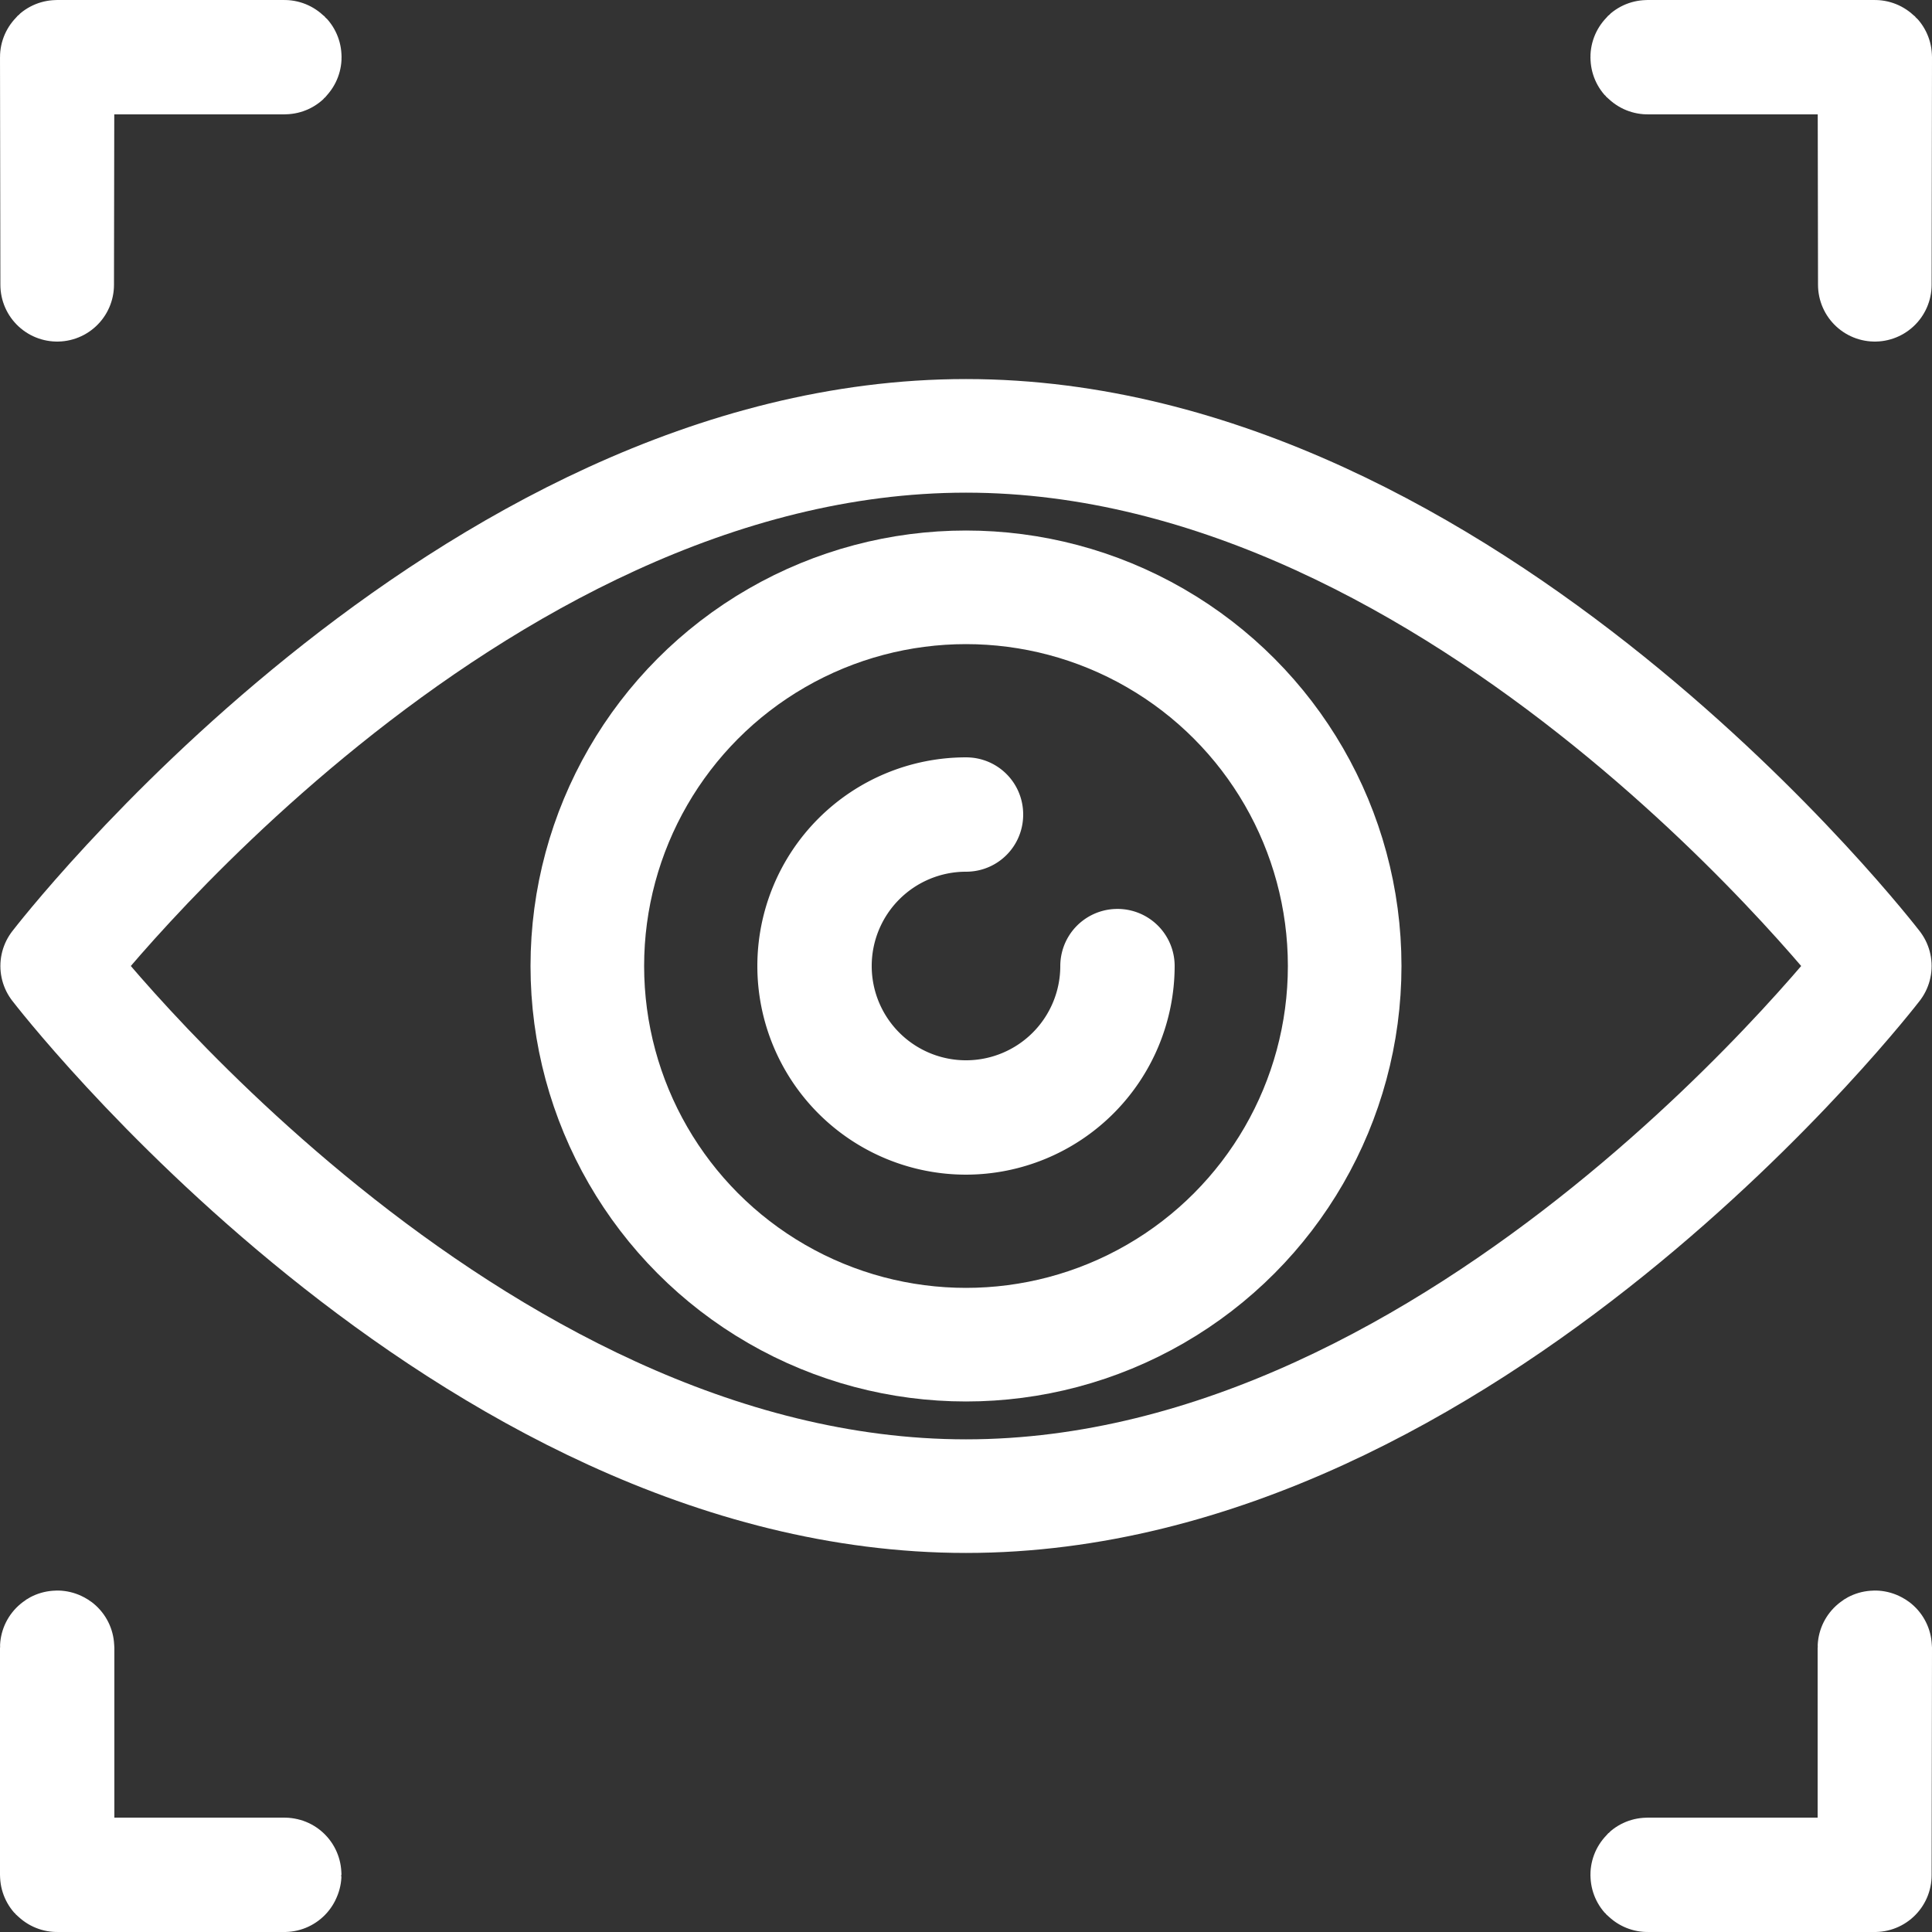 <svg xmlns="http://www.w3.org/2000/svg" width="51.02" height="51.02" viewBox="0 0 51.02 51.02"><rect x="0" y="0" width="51.02" height="51.02" fill="#333333" stroke="none"/><g transform="translate(-231.49 -205.49)"><path d="M281,231s-10.75,14-24,14-24-14-24-14,10.75-14,24-14S281,231,281,231Z" fill="none" stroke="#fff" stroke-linecap="round" stroke-linejoin="round" stroke-miterlimit="10" stroke-width="3"/><circle cx="10" cy="10" r="10" transform="translate(247 221)" fill="none" stroke="#fff" stroke-linecap="round" stroke-linejoin="round" stroke-miterlimit="10" stroke-width="3"/><path d="M257,235.01a4.01,4.01,0,0,1,0-8.02c.01,0,.01,0,.01.01s0,.01-.01.01a3.99,3.99,0,1,0,3.99,3.99c0-.01.02-.01.02,0A4.016,4.016,0,0,1,257,235.01Z" fill="none" stroke="#fff" stroke-linecap="round" stroke-linejoin="round" stroke-miterlimit="10" stroke-width="3"/><path d="M233,213.01h0l-.01-6.01c0-.01,0-.01.01-.01h6c.01,0,.01,0,.01.01s0,.01-.01.01h-5.99l-.01,6Z" fill="none" stroke="#fff" stroke-linecap="round" stroke-linejoin="round" stroke-miterlimit="10" stroke-width="3"/><path d="M281,213.01h0l-.01-6H275c-.01,0-.01,0-.01-.01s0-.01.01-.01h6c.01,0,.01,0,.01.01l-.01,6.01Z" fill="none" stroke="#fff" stroke-linecap="round" stroke-linejoin="round" stroke-miterlimit="10" stroke-width="3"/><path d="M239,255.01h-6c-.01,0-.01,0-.01-.01v-6c0-.01.02-.01.02,0v5.99H239c.01,0,.01,0,0,.02Z" fill="none" stroke="#fff" stroke-linecap="round" stroke-linejoin="round" stroke-miterlimit="10" stroke-width="3"/><path d="M281,255.01h-6c-.01,0-.01,0-.01-.01s0-.01.01-.01h5.99V249c0-.01.02-.01.02,0l-.01,6.01Z" fill="none" stroke="#fff" stroke-linecap="round" stroke-linejoin="round" stroke-miterlimit="10" stroke-width="3"/></g></svg>